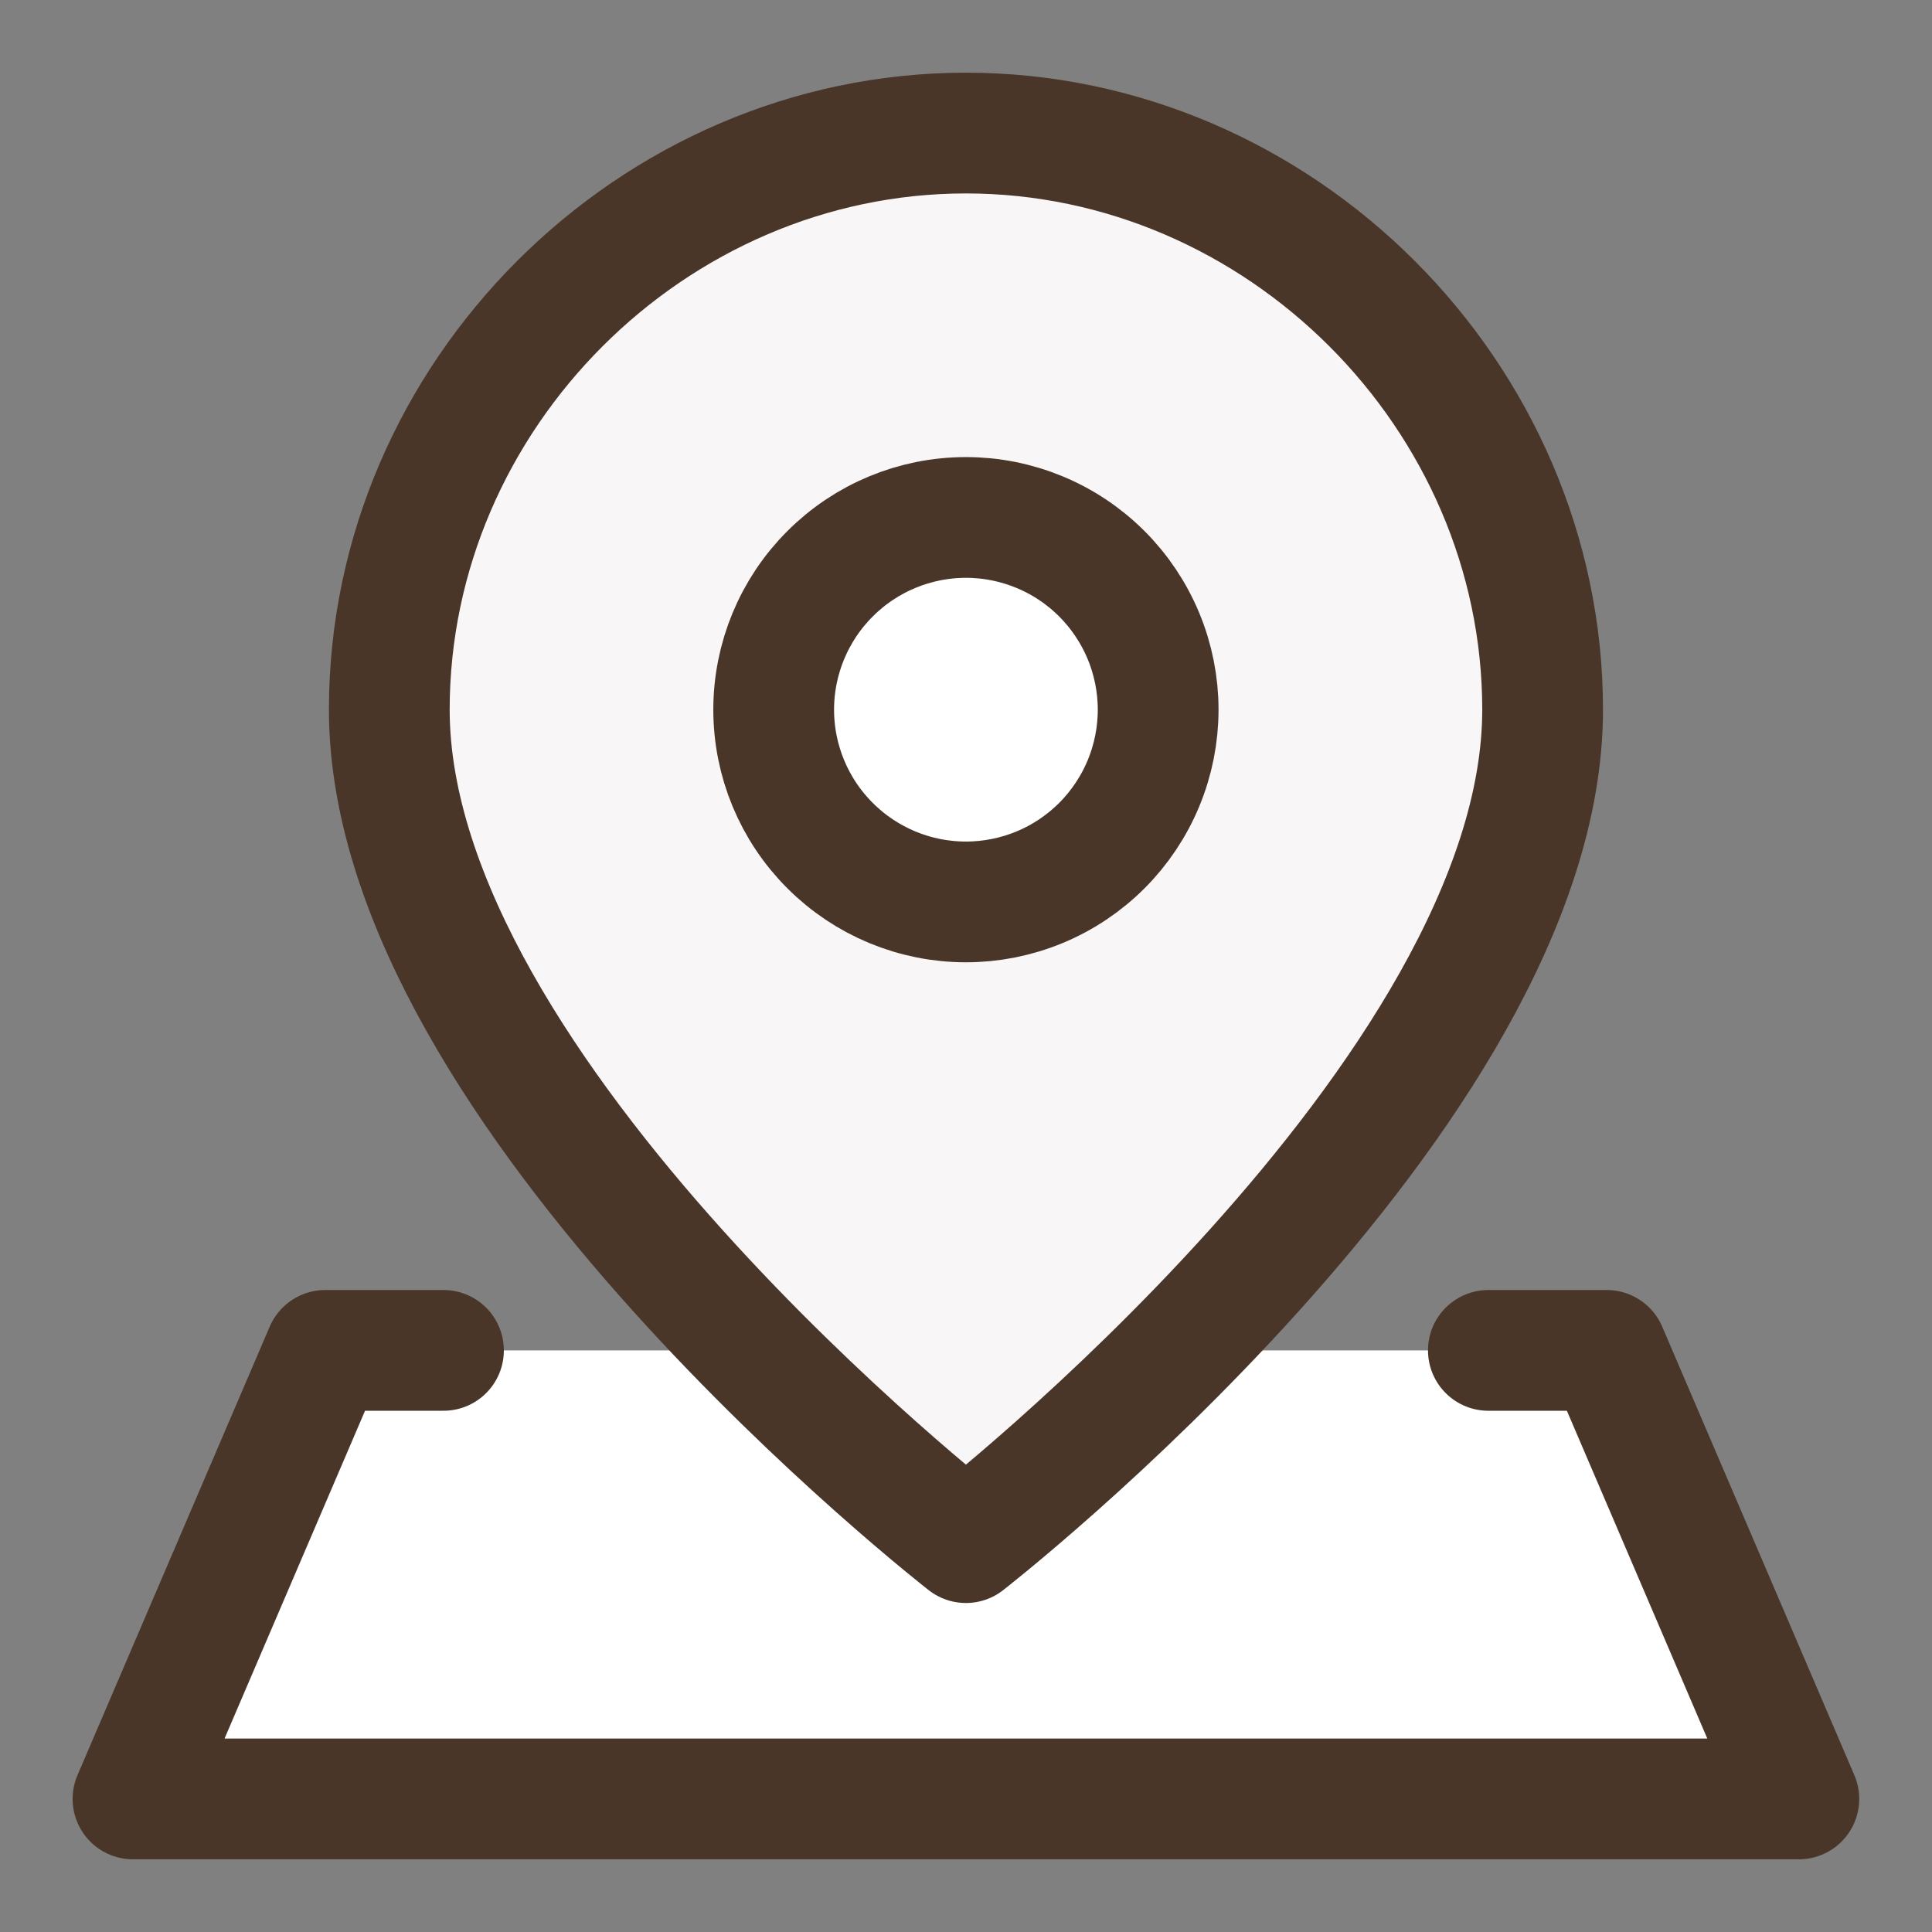 <svg width="24" height="24" viewBox="0 0 24 24" fill="none" xmlns="http://www.w3.org/2000/svg">
<rect x="0" y="0" width="24" height="24" fill="#808080" stroke="none"/>
<g clip-path="url(#clip0_346_4079)">
<path d="M4.04 16.775L1.652 22.347H22.346L19.959 16.775H4.04Z" fill="white"/>
<path d="M19.163 8.816C19.163 13.592 11.999 19.163 11.999 19.163C11.999 19.163 4.836 13.592 4.836 8.816C4.836 4.915 8.098 1.653 11.999 1.653C15.901 1.653 19.163 4.915 19.163 8.816Z" fill="#F8F6F7"/>
<path d="M11.999 11.204C12.313 11.204 12.623 11.142 12.913 11.022C13.203 10.902 13.466 10.726 13.688 10.504C13.909 10.283 14.085 10.019 14.205 9.73C14.325 9.44 14.387 9.13 14.387 8.816C14.387 8.502 14.325 8.192 14.205 7.902C14.085 7.613 13.909 7.349 13.688 7.128C13.466 6.906 13.203 6.73 12.913 6.61C12.623 6.49 12.313 6.428 11.999 6.428C11.366 6.428 10.758 6.68 10.311 7.128C9.863 7.575 9.611 8.183 9.611 8.816C9.611 9.449 9.863 10.057 10.311 10.504C10.758 10.952 11.366 11.204 11.999 11.204Z" fill="white"/>
<path d="M19.163 8.816C19.163 13.592 11.999 19.163 11.999 19.163C11.999 19.163 4.836 13.592 4.836 8.816C4.836 4.915 8.098 1.653 11.999 1.653C15.901 1.653 19.163 4.915 19.163 8.816Z" stroke="#493628" stroke-width="1.5" stroke-linecap="round" stroke-linejoin="round"/>
<path d="M11.999 11.204C12.313 11.204 12.623 11.142 12.913 11.022C13.203 10.902 13.466 10.726 13.688 10.504C13.909 10.283 14.085 10.019 14.205 9.73C14.325 9.44 14.387 9.13 14.387 8.816C14.387 8.502 14.325 8.192 14.205 7.902C14.085 7.613 13.909 7.349 13.688 7.128C13.466 6.906 13.203 6.73 12.913 6.61C12.623 6.49 12.313 6.428 11.999 6.428C11.366 6.428 10.758 6.68 10.311 7.128C9.863 7.575 9.611 8.183 9.611 8.816C9.611 9.449 9.863 10.057 10.311 10.504C10.758 10.952 11.366 11.204 11.999 11.204Z" stroke="#493628" stroke-width="1.5" stroke-linecap="round" stroke-linejoin="round"/>
<path d="M18.489 16.775H19.959L22.346 22.347H1.652L4.04 16.775H5.509" stroke="#493628" stroke-width="1.5" stroke-linecap="round" stroke-linejoin="round"/>
</g>
<defs>
<clipPath id="clip0_346_4079">
<rect width="24" height="24" fill="white"/>
</clipPath>
</defs>
</svg>
